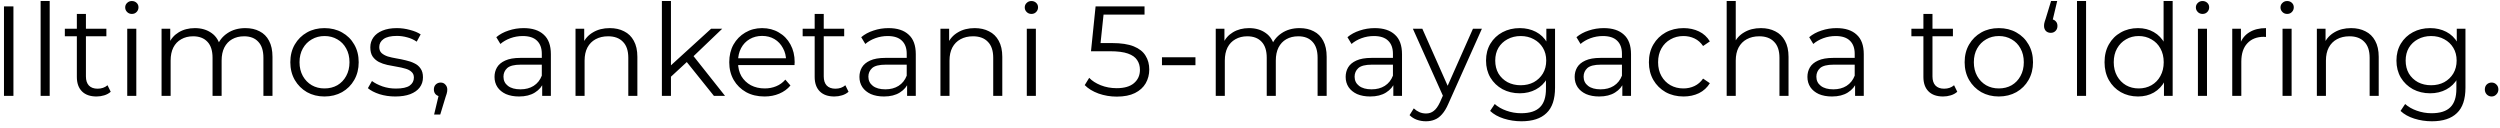 <?xml version="1.0" encoding="UTF-8"?> <svg xmlns="http://www.w3.org/2000/svg" width="313" height="16" viewBox="0 0 313 16" fill="none"><path d="M0.498 12V0.8H1.682V12H0.498ZM5.086 12V0.128H6.222V12H5.086ZM12.086 12.08C11.297 12.08 10.689 11.867 10.262 11.44C9.836 11.013 9.622 10.411 9.622 9.632V1.744H10.758V9.568C10.758 10.059 10.881 10.437 11.126 10.704C11.382 10.971 11.745 11.104 12.214 11.104C12.716 11.104 13.132 10.96 13.462 10.672L13.862 11.488C13.638 11.691 13.366 11.84 13.046 11.936C12.737 12.032 12.417 12.08 12.086 12.08ZM8.118 4.544V3.6H13.318V4.544H8.118ZM15.93 12V3.6H17.066V12H15.93ZM16.506 1.744C16.272 1.744 16.074 1.664 15.914 1.504C15.754 1.344 15.674 1.152 15.674 0.928C15.674 0.704 15.754 0.517 15.914 0.368C16.074 0.208 16.272 0.128 16.506 0.128C16.741 0.128 16.938 0.203 17.098 0.352C17.258 0.501 17.338 0.688 17.338 0.912C17.338 1.147 17.258 1.344 17.098 1.504C16.949 1.664 16.752 1.744 16.506 1.744ZM30.723 3.52C31.406 3.52 31.998 3.653 32.499 3.92C33.011 4.176 33.406 4.571 33.683 5.104C33.971 5.637 34.115 6.309 34.115 7.12V12H32.979V7.232C32.979 6.347 32.766 5.68 32.339 5.232C31.923 4.773 31.331 4.544 30.563 4.544C29.987 4.544 29.486 4.667 29.059 4.912C28.643 5.147 28.318 5.493 28.083 5.952C27.859 6.4 27.747 6.944 27.747 7.584V12H26.611V7.232C26.611 6.347 26.398 5.68 25.971 5.232C25.544 4.773 24.947 4.544 24.179 4.544C23.614 4.544 23.118 4.667 22.691 4.912C22.264 5.147 21.934 5.493 21.699 5.952C21.475 6.4 21.363 6.944 21.363 7.584V12H20.227V3.6H21.315V5.872L21.139 5.472C21.395 4.864 21.806 4.389 22.371 4.048C22.947 3.696 23.624 3.52 24.403 3.52C25.224 3.52 25.923 3.728 26.499 4.144C27.075 4.549 27.448 5.163 27.619 5.984L27.171 5.808C27.416 5.125 27.848 4.576 28.467 4.16C29.096 3.733 29.848 3.52 30.723 3.52ZM40.62 12.08C39.809 12.08 39.078 11.899 38.428 11.536C37.788 11.163 37.281 10.656 36.908 10.016C36.535 9.365 36.348 8.624 36.348 7.792C36.348 6.949 36.535 6.208 36.908 5.568C37.281 4.928 37.788 4.427 38.428 4.064C39.068 3.701 39.798 3.52 40.62 3.52C41.452 3.52 42.188 3.701 42.828 4.064C43.478 4.427 43.985 4.928 44.348 5.568C44.721 6.208 44.908 6.949 44.908 7.792C44.908 8.624 44.721 9.365 44.348 10.016C43.985 10.656 43.478 11.163 42.828 11.536C42.177 11.899 41.441 12.08 40.62 12.08ZM40.62 11.072C41.228 11.072 41.767 10.939 42.236 10.672C42.705 10.395 43.073 10.011 43.34 9.52C43.617 9.019 43.756 8.443 43.756 7.792C43.756 7.131 43.617 6.555 43.34 6.064C43.073 5.573 42.705 5.195 42.236 4.928C41.767 4.651 41.233 4.512 40.636 4.512C40.038 4.512 39.505 4.651 39.036 4.928C38.566 5.195 38.193 5.573 37.916 6.064C37.639 6.555 37.5 7.131 37.5 7.792C37.5 8.443 37.639 9.019 37.916 9.52C38.193 10.011 38.566 10.395 39.036 10.672C39.505 10.939 40.033 11.072 40.62 11.072ZM49.483 12.08C48.79 12.08 48.134 11.984 47.515 11.792C46.896 11.589 46.411 11.339 46.059 11.04L46.571 10.144C46.912 10.4 47.35 10.624 47.883 10.816C48.416 10.997 48.976 11.088 49.563 11.088C50.363 11.088 50.939 10.965 51.291 10.72C51.643 10.464 51.819 10.128 51.819 9.712C51.819 9.403 51.718 9.163 51.515 8.992C51.323 8.811 51.067 8.677 50.747 8.592C50.427 8.496 50.07 8.416 49.675 8.352C49.28 8.288 48.886 8.213 48.491 8.128C48.107 8.043 47.755 7.92 47.435 7.76C47.115 7.589 46.854 7.36 46.651 7.072C46.459 6.784 46.363 6.4 46.363 5.92C46.363 5.461 46.491 5.051 46.747 4.688C47.003 4.325 47.376 4.043 47.867 3.84C48.368 3.627 48.976 3.52 49.691 3.52C50.235 3.52 50.779 3.595 51.323 3.744C51.867 3.883 52.315 4.069 52.667 4.304L52.171 5.216C51.798 4.96 51.398 4.779 50.971 4.672C50.544 4.555 50.118 4.496 49.691 4.496C48.934 4.496 48.374 4.629 48.011 4.896C47.659 5.152 47.483 5.483 47.483 5.888C47.483 6.208 47.579 6.459 47.771 6.64C47.974 6.821 48.235 6.965 48.555 7.072C48.886 7.168 49.243 7.248 49.627 7.312C50.022 7.376 50.411 7.456 50.795 7.552C51.19 7.637 51.547 7.76 51.867 7.92C52.198 8.069 52.459 8.288 52.651 8.576C52.854 8.853 52.955 9.221 52.955 9.68C52.955 10.171 52.816 10.597 52.539 10.96C52.272 11.312 51.878 11.589 51.355 11.792C50.843 11.984 50.219 12.08 49.483 12.08ZM54.352 14.336L55.056 11.376L55.184 12.064C54.938 12.064 54.73 11.984 54.56 11.824C54.4 11.664 54.32 11.456 54.32 11.2C54.32 10.944 54.4 10.736 54.56 10.576C54.73 10.416 54.933 10.336 55.168 10.336C55.413 10.336 55.61 10.421 55.76 10.592C55.92 10.763 56 10.965 56 11.2C56 11.285 55.994 11.371 55.984 11.456C55.973 11.541 55.952 11.637 55.92 11.744C55.888 11.851 55.845 11.979 55.792 12.128L55.12 14.336H54.352ZM67.882 12V10.144L67.834 9.84V6.736C67.834 6.021 67.631 5.472 67.226 5.088C66.831 4.704 66.239 4.512 65.45 4.512C64.906 4.512 64.388 4.603 63.898 4.784C63.407 4.965 62.991 5.205 62.65 5.504L62.138 4.656C62.564 4.293 63.076 4.016 63.674 3.824C64.271 3.621 64.9 3.52 65.562 3.52C66.65 3.52 67.487 3.792 68.074 4.336C68.671 4.869 68.97 5.685 68.97 6.784V12H67.882ZM64.986 12.08C64.356 12.08 63.807 11.979 63.338 11.776C62.879 11.563 62.527 11.275 62.282 10.912C62.036 10.539 61.914 10.112 61.914 9.632C61.914 9.195 62.015 8.8 62.218 8.448C62.431 8.085 62.772 7.797 63.242 7.584C63.722 7.36 64.362 7.248 65.162 7.248H68.058V8.096H65.194C64.383 8.096 63.818 8.24 63.498 8.528C63.188 8.816 63.034 9.173 63.034 9.6C63.034 10.08 63.22 10.464 63.594 10.752C63.967 11.04 64.49 11.184 65.162 11.184C65.802 11.184 66.351 11.04 66.81 10.752C67.279 10.453 67.62 10.027 67.834 9.472L68.09 10.256C67.876 10.811 67.503 11.253 66.97 11.584C66.447 11.915 65.786 12.08 64.986 12.08ZM76.343 3.52C77.026 3.52 77.623 3.653 78.135 3.92C78.658 4.176 79.063 4.571 79.351 5.104C79.65 5.637 79.799 6.309 79.799 7.12V12H78.663V7.232C78.663 6.347 78.439 5.68 77.991 5.232C77.554 4.773 76.935 4.544 76.135 4.544C75.538 4.544 75.015 4.667 74.567 4.912C74.13 5.147 73.789 5.493 73.543 5.952C73.309 6.4 73.191 6.944 73.191 7.584V12H72.055V3.6H73.143V5.904L72.967 5.472C73.234 4.864 73.661 4.389 74.247 4.048C74.834 3.696 75.533 3.52 76.343 3.52ZM83.764 9.824L83.796 8.368L89.028 3.6H90.42L86.724 7.136L86.084 7.68L83.764 9.824ZM82.868 12V0.128H84.004V12H82.868ZM89.38 12L85.876 7.632L86.612 6.752L90.772 12H89.38ZM95.717 12.08C94.842 12.08 94.074 11.899 93.413 11.536C92.752 11.163 92.234 10.656 91.861 10.016C91.488 9.365 91.301 8.624 91.301 7.792C91.301 6.96 91.477 6.224 91.829 5.584C92.192 4.944 92.682 4.443 93.301 4.08C93.93 3.707 94.634 3.52 95.413 3.52C96.202 3.52 96.901 3.701 97.509 4.064C98.128 4.416 98.613 4.917 98.965 5.568C99.317 6.208 99.493 6.949 99.493 7.792C99.493 7.845 99.488 7.904 99.477 7.968C99.477 8.021 99.477 8.08 99.477 8.144H92.165V7.296H98.869L98.421 7.632C98.421 7.024 98.288 6.485 98.021 6.016C97.765 5.536 97.413 5.163 96.965 4.896C96.517 4.629 96 4.496 95.413 4.496C94.837 4.496 94.32 4.629 93.861 4.896C93.402 5.163 93.045 5.536 92.789 6.016C92.533 6.496 92.405 7.045 92.405 7.664V7.84C92.405 8.48 92.544 9.045 92.821 9.536C93.109 10.016 93.504 10.395 94.005 10.672C94.517 10.939 95.098 11.072 95.749 11.072C96.261 11.072 96.736 10.981 97.173 10.8C97.621 10.619 98.005 10.341 98.325 9.968L98.965 10.704C98.592 11.152 98.122 11.493 97.557 11.728C97.002 11.963 96.389 12.08 95.717 12.08ZM104.461 12.08C103.672 12.08 103.064 11.867 102.637 11.44C102.211 11.013 101.997 10.411 101.997 9.632V1.744H103.133V9.568C103.133 10.059 103.256 10.437 103.501 10.704C103.757 10.971 104.12 11.104 104.589 11.104C105.091 11.104 105.507 10.96 105.837 10.672L106.237 11.488C106.013 11.691 105.741 11.84 105.421 11.936C105.112 12.032 104.792 12.08 104.461 12.08ZM100.493 4.544V3.6H105.693V4.544H100.493ZM113.569 12V10.144L113.521 9.84V6.736C113.521 6.021 113.319 5.472 112.913 5.088C112.519 4.704 111.927 4.512 111.137 4.512C110.593 4.512 110.076 4.603 109.585 4.784C109.095 4.965 108.679 5.205 108.337 5.504L107.825 4.656C108.252 4.293 108.764 4.016 109.361 3.824C109.959 3.621 110.588 3.52 111.249 3.52C112.337 3.52 113.175 3.792 113.761 4.336C114.359 4.869 114.657 5.685 114.657 6.784V12H113.569ZM110.673 12.08C110.044 12.08 109.495 11.979 109.025 11.776C108.567 11.563 108.215 11.275 107.969 10.912C107.724 10.539 107.601 10.112 107.601 9.632C107.601 9.195 107.703 8.8 107.905 8.448C108.119 8.085 108.46 7.797 108.929 7.584C109.409 7.36 110.049 7.248 110.849 7.248H113.745V8.096H110.881C110.071 8.096 109.505 8.24 109.185 8.528C108.876 8.816 108.721 9.173 108.721 9.6C108.721 10.08 108.908 10.464 109.281 10.752C109.655 11.04 110.177 11.184 110.849 11.184C111.489 11.184 112.039 11.04 112.497 10.752C112.967 10.453 113.308 10.027 113.521 9.472L113.777 10.256C113.564 10.811 113.191 11.253 112.657 11.584C112.135 11.915 111.473 12.08 110.673 12.08ZM122.031 3.52C122.713 3.52 123.311 3.653 123.823 3.92C124.345 4.176 124.751 4.571 125.039 5.104C125.337 5.637 125.487 6.309 125.487 7.12V12H124.351V7.232C124.351 6.347 124.127 5.68 123.679 5.232C123.241 4.773 122.623 4.544 121.823 4.544C121.225 4.544 120.703 4.667 120.255 4.912C119.817 5.147 119.476 5.493 119.231 5.952C118.996 6.4 118.879 6.944 118.879 7.584V12H117.743V3.6H118.831V5.904L118.655 5.472C118.921 4.864 119.348 4.389 119.935 4.048C120.521 3.696 121.22 3.52 122.031 3.52ZM128.555 12V3.6H129.691V12H128.555ZM129.131 1.744C128.897 1.744 128.699 1.664 128.539 1.504C128.379 1.344 128.299 1.152 128.299 0.928C128.299 0.704 128.379 0.517 128.539 0.368C128.699 0.208 128.897 0.128 129.131 0.128C129.366 0.128 129.563 0.203 129.723 0.352C129.883 0.501 129.963 0.688 129.963 0.912C129.963 1.147 129.883 1.344 129.723 1.504C129.574 1.664 129.377 1.744 129.131 1.744ZM139.824 12.096C139.024 12.096 138.261 11.968 137.536 11.712C136.81 11.445 136.234 11.093 135.808 10.656L136.368 9.744C136.72 10.117 137.2 10.427 137.808 10.672C138.426 10.917 139.093 11.04 139.808 11.04C140.757 11.04 141.477 10.832 141.968 10.416C142.469 9.989 142.72 9.435 142.72 8.752C142.72 8.272 142.602 7.861 142.368 7.52C142.144 7.168 141.76 6.896 141.216 6.704C140.672 6.512 139.925 6.416 138.976 6.416H136.592L137.168 0.8H143.296V1.824H137.632L138.224 1.264L137.728 5.968L137.136 5.392H139.232C140.362 5.392 141.269 5.531 141.952 5.808C142.634 6.085 143.125 6.475 143.424 6.976C143.733 7.467 143.888 8.043 143.888 8.704C143.888 9.333 143.738 9.909 143.44 10.432C143.141 10.944 142.693 11.349 142.096 11.648C141.498 11.947 140.741 12.096 139.824 12.096ZM145.478 8.16V7.168H149.67V8.16H145.478ZM162.707 3.52C163.39 3.52 163.982 3.653 164.483 3.92C164.995 4.176 165.39 4.571 165.667 5.104C165.955 5.637 166.099 6.309 166.099 7.12V12H164.963V7.232C164.963 6.347 164.75 5.68 164.323 5.232C163.907 4.773 163.315 4.544 162.547 4.544C161.971 4.544 161.47 4.667 161.043 4.912C160.627 5.147 160.302 5.493 160.067 5.952C159.843 6.4 159.731 6.944 159.731 7.584V12H158.595V7.232C158.595 6.347 158.382 5.68 157.955 5.232C157.529 4.773 156.931 4.544 156.163 4.544C155.598 4.544 155.102 4.667 154.675 4.912C154.249 5.147 153.918 5.493 153.683 5.952C153.459 6.4 153.347 6.944 153.347 7.584V12H152.211V3.6H153.299V5.872L153.123 5.472C153.379 4.864 153.79 4.389 154.355 4.048C154.931 3.696 155.609 3.52 156.387 3.52C157.209 3.52 157.907 3.728 158.483 4.144C159.059 4.549 159.433 5.163 159.603 5.984L159.155 5.808C159.401 5.125 159.833 4.576 160.451 4.16C161.081 3.733 161.833 3.52 162.707 3.52ZM174.444 12V10.144L174.396 9.84V6.736C174.396 6.021 174.194 5.472 173.788 5.088C173.394 4.704 172.802 4.512 172.012 4.512C171.468 4.512 170.951 4.603 170.46 4.784C169.97 4.965 169.554 5.205 169.212 5.504L168.7 4.656C169.127 4.293 169.639 4.016 170.236 3.824C170.834 3.621 171.463 3.52 172.124 3.52C173.212 3.52 174.05 3.792 174.636 4.336C175.234 4.869 175.532 5.685 175.532 6.784V12H174.444ZM171.548 12.08C170.919 12.08 170.37 11.979 169.9 11.776C169.442 11.563 169.09 11.275 168.844 10.912C168.599 10.539 168.476 10.112 168.476 9.632C168.476 9.195 168.578 8.8 168.78 8.448C168.994 8.085 169.335 7.797 169.804 7.584C170.284 7.36 170.924 7.248 171.724 7.248H174.62V8.096H171.756C170.946 8.096 170.38 8.24 170.06 8.528C169.751 8.816 169.596 9.173 169.596 9.6C169.596 10.08 169.783 10.464 170.156 10.752C170.53 11.04 171.052 11.184 171.724 11.184C172.364 11.184 172.914 11.04 173.372 10.752C173.842 10.453 174.183 10.027 174.396 9.472L174.652 10.256C174.439 10.811 174.066 11.253 173.532 11.584C173.01 11.915 172.348 12.08 171.548 12.08ZM178.525 15.184C178.131 15.184 177.752 15.12 177.389 14.992C177.037 14.864 176.733 14.672 176.477 14.416L177.005 13.568C177.219 13.771 177.448 13.925 177.693 14.032C177.949 14.149 178.232 14.208 178.541 14.208C178.915 14.208 179.235 14.101 179.501 13.888C179.779 13.685 180.04 13.323 180.285 12.8L180.829 11.568L180.957 11.392L184.413 3.6H185.533L181.325 13.008C181.091 13.552 180.829 13.984 180.541 14.304C180.264 14.624 179.96 14.848 179.629 14.976C179.299 15.115 178.931 15.184 178.525 15.184ZM180.765 12.24L176.893 3.6H178.077L181.501 11.312L180.765 12.24ZM190.483 15.184C189.715 15.184 188.979 15.072 188.275 14.848C187.571 14.624 187 14.304 186.563 13.888L187.139 13.024C187.534 13.376 188.019 13.653 188.595 13.856C189.182 14.069 189.8 14.176 190.451 14.176C191.518 14.176 192.302 13.925 192.803 13.424C193.304 12.933 193.555 12.165 193.555 11.12V9.024L193.715 7.584L193.603 6.144V3.6H194.691V10.976C194.691 12.427 194.334 13.488 193.619 14.16C192.915 14.843 191.87 15.184 190.483 15.184ZM190.275 11.68C189.475 11.68 188.755 11.509 188.115 11.168C187.475 10.816 186.968 10.331 186.595 9.712C186.232 9.093 186.051 8.384 186.051 7.584C186.051 6.784 186.232 6.08 186.595 5.472C186.968 4.853 187.475 4.373 188.115 4.032C188.755 3.691 189.475 3.52 190.275 3.52C191.022 3.52 191.694 3.675 192.291 3.984C192.888 4.293 193.363 4.752 193.715 5.36C194.067 5.968 194.243 6.709 194.243 7.584C194.243 8.459 194.067 9.2 193.715 9.808C193.363 10.416 192.888 10.88 192.291 11.2C191.694 11.52 191.022 11.68 190.275 11.68ZM190.387 10.672C191.006 10.672 191.555 10.544 192.035 10.288C192.515 10.021 192.894 9.659 193.171 9.2C193.448 8.731 193.587 8.192 193.587 7.584C193.587 6.976 193.448 6.443 193.171 5.984C192.894 5.525 192.515 5.168 192.035 4.912C191.555 4.645 191.006 4.512 190.387 4.512C189.779 4.512 189.23 4.645 188.739 4.912C188.259 5.168 187.88 5.525 187.603 5.984C187.336 6.443 187.203 6.976 187.203 7.584C187.203 8.192 187.336 8.731 187.603 9.2C187.88 9.659 188.259 10.021 188.739 10.288C189.23 10.544 189.779 10.672 190.387 10.672ZM203.116 12V10.144L203.068 9.84V6.736C203.068 6.021 202.865 5.472 202.46 5.088C202.065 4.704 201.473 4.512 200.684 4.512C200.14 4.512 199.623 4.603 199.132 4.784C198.641 4.965 198.225 5.205 197.884 5.504L197.372 4.656C197.799 4.293 198.311 4.016 198.908 3.824C199.505 3.621 200.135 3.52 200.796 3.52C201.884 3.52 202.721 3.792 203.308 4.336C203.905 4.869 204.204 5.685 204.204 6.784V12H203.116ZM200.22 12.08C199.591 12.08 199.041 11.979 198.572 11.776C198.113 11.563 197.761 11.275 197.516 10.912C197.271 10.539 197.148 10.112 197.148 9.632C197.148 9.195 197.249 8.8 197.452 8.448C197.665 8.085 198.007 7.797 198.476 7.584C198.956 7.36 199.596 7.248 200.396 7.248H203.292V8.096H200.428C199.617 8.096 199.052 8.24 198.732 8.528C198.423 8.816 198.268 9.173 198.268 9.6C198.268 10.08 198.455 10.464 198.828 10.752C199.201 11.04 199.724 11.184 200.396 11.184C201.036 11.184 201.585 11.04 202.044 10.752C202.513 10.453 202.855 10.027 203.068 9.472L203.324 10.256C203.111 10.811 202.737 11.253 202.204 11.584C201.681 11.915 201.02 12.08 200.22 12.08ZM210.778 12.08C209.946 12.08 209.199 11.899 208.538 11.536C207.887 11.163 207.375 10.656 207.002 10.016C206.628 9.365 206.442 8.624 206.442 7.792C206.442 6.949 206.628 6.208 207.002 5.568C207.375 4.928 207.887 4.427 208.538 4.064C209.199 3.701 209.946 3.52 210.778 3.52C211.492 3.52 212.138 3.659 212.714 3.936C213.29 4.213 213.743 4.629 214.074 5.184L213.226 5.76C212.938 5.333 212.58 5.019 212.154 4.816C211.727 4.613 211.263 4.512 210.762 4.512C210.164 4.512 209.626 4.651 209.146 4.928C208.666 5.195 208.287 5.573 208.01 6.064C207.732 6.555 207.594 7.131 207.594 7.792C207.594 8.453 207.732 9.029 208.01 9.52C208.287 10.011 208.666 10.395 209.146 10.672C209.626 10.939 210.164 11.072 210.762 11.072C211.263 11.072 211.727 10.971 212.154 10.768C212.58 10.565 212.938 10.256 213.226 9.84L214.074 10.416C213.743 10.96 213.29 11.376 212.714 11.664C212.138 11.941 211.492 12.08 210.778 12.08ZM220.468 3.52C221.151 3.52 221.748 3.653 222.26 3.92C222.783 4.176 223.188 4.571 223.476 5.104C223.775 5.637 223.924 6.309 223.924 7.12V12H222.788V7.232C222.788 6.347 222.564 5.68 222.116 5.232C221.679 4.773 221.06 4.544 220.26 4.544C219.663 4.544 219.14 4.667 218.692 4.912C218.255 5.147 217.914 5.493 217.668 5.952C217.434 6.4 217.316 6.944 217.316 7.584V12H216.18V0.128H217.316V5.904L217.092 5.472C217.359 4.864 217.786 4.389 218.372 4.048C218.959 3.696 219.658 3.52 220.468 3.52ZM232.257 12V10.144L232.209 9.84V6.736C232.209 6.021 232.006 5.472 231.601 5.088C231.206 4.704 230.614 4.512 229.825 4.512C229.281 4.512 228.763 4.603 228.273 4.784C227.782 4.965 227.366 5.205 227.025 5.504L226.513 4.656C226.939 4.293 227.451 4.016 228.049 3.824C228.646 3.621 229.275 3.52 229.937 3.52C231.025 3.52 231.862 3.792 232.449 4.336C233.046 4.869 233.345 5.685 233.345 6.784V12H232.257ZM229.361 12.08C228.731 12.08 228.182 11.979 227.713 11.776C227.254 11.563 226.902 11.275 226.657 10.912C226.411 10.539 226.289 10.112 226.289 9.632C226.289 9.195 226.39 8.8 226.593 8.448C226.806 8.085 227.147 7.797 227.617 7.584C228.097 7.36 228.737 7.248 229.537 7.248H232.433V8.096H229.569C228.758 8.096 228.193 8.24 227.873 8.528C227.563 8.816 227.409 9.173 227.409 9.6C227.409 10.08 227.595 10.464 227.969 10.752C228.342 11.04 228.865 11.184 229.537 11.184C230.177 11.184 230.726 11.04 231.185 10.752C231.654 10.453 231.995 10.027 232.209 9.472L232.465 10.256C232.251 10.811 231.878 11.253 231.345 11.584C230.822 11.915 230.161 12.08 229.361 12.08ZM243.274 12.08C242.484 12.08 241.876 11.867 241.45 11.44C241.023 11.013 240.81 10.411 240.81 9.632V1.744H241.946V9.568C241.946 10.059 242.068 10.437 242.314 10.704C242.57 10.971 242.932 11.104 243.402 11.104C243.903 11.104 244.319 10.96 244.65 10.672L245.05 11.488C244.826 11.691 244.554 11.84 244.234 11.936C243.924 12.032 243.604 12.08 243.274 12.08ZM239.306 4.544V3.6H244.506V4.544H239.306ZM250.245 12.08C249.434 12.08 248.704 11.899 248.053 11.536C247.413 11.163 246.906 10.656 246.533 10.016C246.16 9.365 245.973 8.624 245.973 7.792C245.973 6.949 246.16 6.208 246.533 5.568C246.906 4.928 247.413 4.427 248.053 4.064C248.693 3.701 249.424 3.52 250.245 3.52C251.077 3.52 251.813 3.701 252.453 4.064C253.104 4.427 253.61 4.928 253.973 5.568C254.346 6.208 254.533 6.949 254.533 7.792C254.533 8.624 254.346 9.365 253.973 10.016C253.61 10.656 253.104 11.163 252.453 11.536C251.802 11.899 251.066 12.08 250.245 12.08ZM250.245 11.072C250.853 11.072 251.392 10.939 251.861 10.672C252.33 10.395 252.698 10.011 252.965 9.52C253.242 9.019 253.381 8.443 253.381 7.792C253.381 7.131 253.242 6.555 252.965 6.064C252.698 5.573 252.33 5.195 251.861 4.928C251.392 4.651 250.858 4.512 250.261 4.512C249.664 4.512 249.13 4.651 248.661 4.928C248.192 5.195 247.818 5.573 247.541 6.064C247.264 6.555 247.125 7.131 247.125 7.792C247.125 8.443 247.264 9.019 247.541 9.52C247.818 10.011 248.192 10.395 248.661 10.672C249.13 10.939 249.658 11.072 250.245 11.072ZM257.561 0.128L256.857 3.088L256.729 2.4C256.985 2.4 257.193 2.48 257.353 2.64C257.513 2.789 257.593 2.992 257.593 3.248C257.593 3.504 257.513 3.712 257.353 3.872C257.193 4.032 256.996 4.112 256.761 4.112C256.505 4.112 256.297 4.032 256.137 3.872C255.988 3.701 255.913 3.493 255.913 3.248C255.913 3.152 255.918 3.067 255.929 2.992C255.94 2.917 255.961 2.827 255.993 2.72C256.025 2.613 256.068 2.485 256.121 2.336L256.793 0.128H257.561ZM260.04 12V0.128H261.176V12H260.04ZM267.681 12.08C266.881 12.08 266.161 11.899 265.521 11.536C264.891 11.173 264.395 10.672 264.033 10.032C263.67 9.381 263.489 8.635 263.489 7.792C263.489 6.939 263.67 6.192 264.033 5.552C264.395 4.912 264.891 4.416 265.521 4.064C266.161 3.701 266.881 3.52 267.681 3.52C268.417 3.52 269.073 3.685 269.649 4.016C270.235 4.347 270.699 4.832 271.041 5.472C271.393 6.101 271.569 6.875 271.569 7.792C271.569 8.699 271.398 9.472 271.057 10.112C270.715 10.752 270.251 11.243 269.665 11.584C269.089 11.915 268.427 12.08 267.681 12.08ZM267.761 11.072C268.358 11.072 268.891 10.939 269.361 10.672C269.841 10.395 270.214 10.011 270.481 9.52C270.758 9.019 270.897 8.443 270.897 7.792C270.897 7.131 270.758 6.555 270.481 6.064C270.214 5.573 269.841 5.195 269.361 4.928C268.891 4.651 268.358 4.512 267.761 4.512C267.174 4.512 266.646 4.651 266.177 4.928C265.707 5.195 265.334 5.573 265.057 6.064C264.779 6.555 264.641 7.131 264.641 7.792C264.641 8.443 264.779 9.019 265.057 9.52C265.334 10.011 265.707 10.395 266.177 10.672C266.646 10.939 267.174 11.072 267.761 11.072ZM270.929 12V9.472L271.041 7.776L270.881 6.08V0.128H272.017V12H270.929ZM275.18 12V3.6H276.316V12H275.18ZM275.756 1.744C275.522 1.744 275.324 1.664 275.164 1.504C275.004 1.344 274.924 1.152 274.924 0.928C274.924 0.704 275.004 0.517 275.164 0.368C275.324 0.208 275.522 0.128 275.756 0.128C275.991 0.128 276.188 0.203 276.348 0.352C276.508 0.501 276.588 0.688 276.588 0.912C276.588 1.147 276.508 1.344 276.348 1.504C276.199 1.664 276.002 1.744 275.756 1.744ZM279.477 12V3.6H280.565V5.888L280.453 5.488C280.688 4.848 281.082 4.363 281.637 4.032C282.192 3.691 282.88 3.52 283.701 3.52V4.624C283.658 4.624 283.616 4.624 283.573 4.624C283.53 4.613 283.488 4.608 283.445 4.608C282.56 4.608 281.866 4.88 281.365 5.424C280.864 5.957 280.613 6.72 280.613 7.712V12H279.477ZM285.774 12V3.6H286.91V12H285.774ZM286.35 1.744C286.115 1.744 285.918 1.664 285.758 1.504C285.598 1.344 285.518 1.152 285.518 0.928C285.518 0.704 285.598 0.517 285.758 0.368C285.918 0.208 286.115 0.128 286.35 0.128C286.585 0.128 286.782 0.203 286.942 0.352C287.102 0.501 287.182 0.688 287.182 0.912C287.182 1.147 287.102 1.344 286.942 1.504C286.793 1.664 286.595 1.744 286.35 1.744ZM294.359 3.52C295.042 3.52 295.639 3.653 296.151 3.92C296.674 4.176 297.079 4.571 297.367 5.104C297.666 5.637 297.815 6.309 297.815 7.12V12H296.679V7.232C296.679 6.347 296.455 5.68 296.007 5.232C295.57 4.773 294.951 4.544 294.151 4.544C293.554 4.544 293.031 4.667 292.583 4.912C292.146 5.147 291.804 5.493 291.559 5.952C291.324 6.4 291.207 6.944 291.207 7.584V12H290.071V3.6H291.159V5.904L290.983 5.472C291.25 4.864 291.676 4.389 292.263 4.048C292.85 3.696 293.548 3.52 294.359 3.52ZM304.467 15.184C303.699 15.184 302.963 15.072 302.259 14.848C301.555 14.624 300.985 14.304 300.547 13.888L301.123 13.024C301.518 13.376 302.003 13.653 302.579 13.856C303.166 14.069 303.785 14.176 304.435 14.176C305.502 14.176 306.286 13.925 306.787 13.424C307.289 12.933 307.539 12.165 307.539 11.12V9.024L307.699 7.584L307.587 6.144V3.6H308.675V10.976C308.675 12.427 308.318 13.488 307.603 14.16C306.899 14.843 305.854 15.184 304.467 15.184ZM304.259 11.68C303.459 11.68 302.739 11.509 302.099 11.168C301.459 10.816 300.953 10.331 300.579 9.712C300.217 9.093 300.035 8.384 300.035 7.584C300.035 6.784 300.217 6.08 300.579 5.472C300.953 4.853 301.459 4.373 302.099 4.032C302.739 3.691 303.459 3.52 304.259 3.52C305.006 3.52 305.678 3.675 306.275 3.984C306.873 4.293 307.347 4.752 307.699 5.36C308.051 5.968 308.227 6.709 308.227 7.584C308.227 8.459 308.051 9.2 307.699 9.808C307.347 10.416 306.873 10.88 306.275 11.2C305.678 11.52 305.006 11.68 304.259 11.68ZM304.371 10.672C304.99 10.672 305.539 10.544 306.019 10.288C306.499 10.021 306.878 9.659 307.155 9.2C307.433 8.731 307.571 8.192 307.571 7.584C307.571 6.976 307.433 6.443 307.155 5.984C306.878 5.525 306.499 5.168 306.019 4.912C305.539 4.645 304.99 4.512 304.371 4.512C303.763 4.512 303.214 4.645 302.723 4.912C302.243 5.168 301.865 5.525 301.587 5.984C301.321 6.443 301.187 6.976 301.187 7.584C301.187 8.192 301.321 8.731 301.587 9.2C301.865 9.659 302.243 10.021 302.723 10.288C303.214 10.544 303.763 10.672 304.371 10.672ZM311.949 12.08C311.714 12.08 311.511 11.995 311.341 11.824C311.181 11.653 311.101 11.445 311.101 11.2C311.101 10.944 311.181 10.736 311.341 10.576C311.511 10.416 311.714 10.336 311.949 10.336C312.183 10.336 312.381 10.416 312.541 10.576C312.711 10.736 312.797 10.944 312.797 11.2C312.797 11.445 312.711 11.653 312.541 11.824C312.381 11.995 312.183 12.08 311.949 12.08Z" fill="black"></path></svg> 